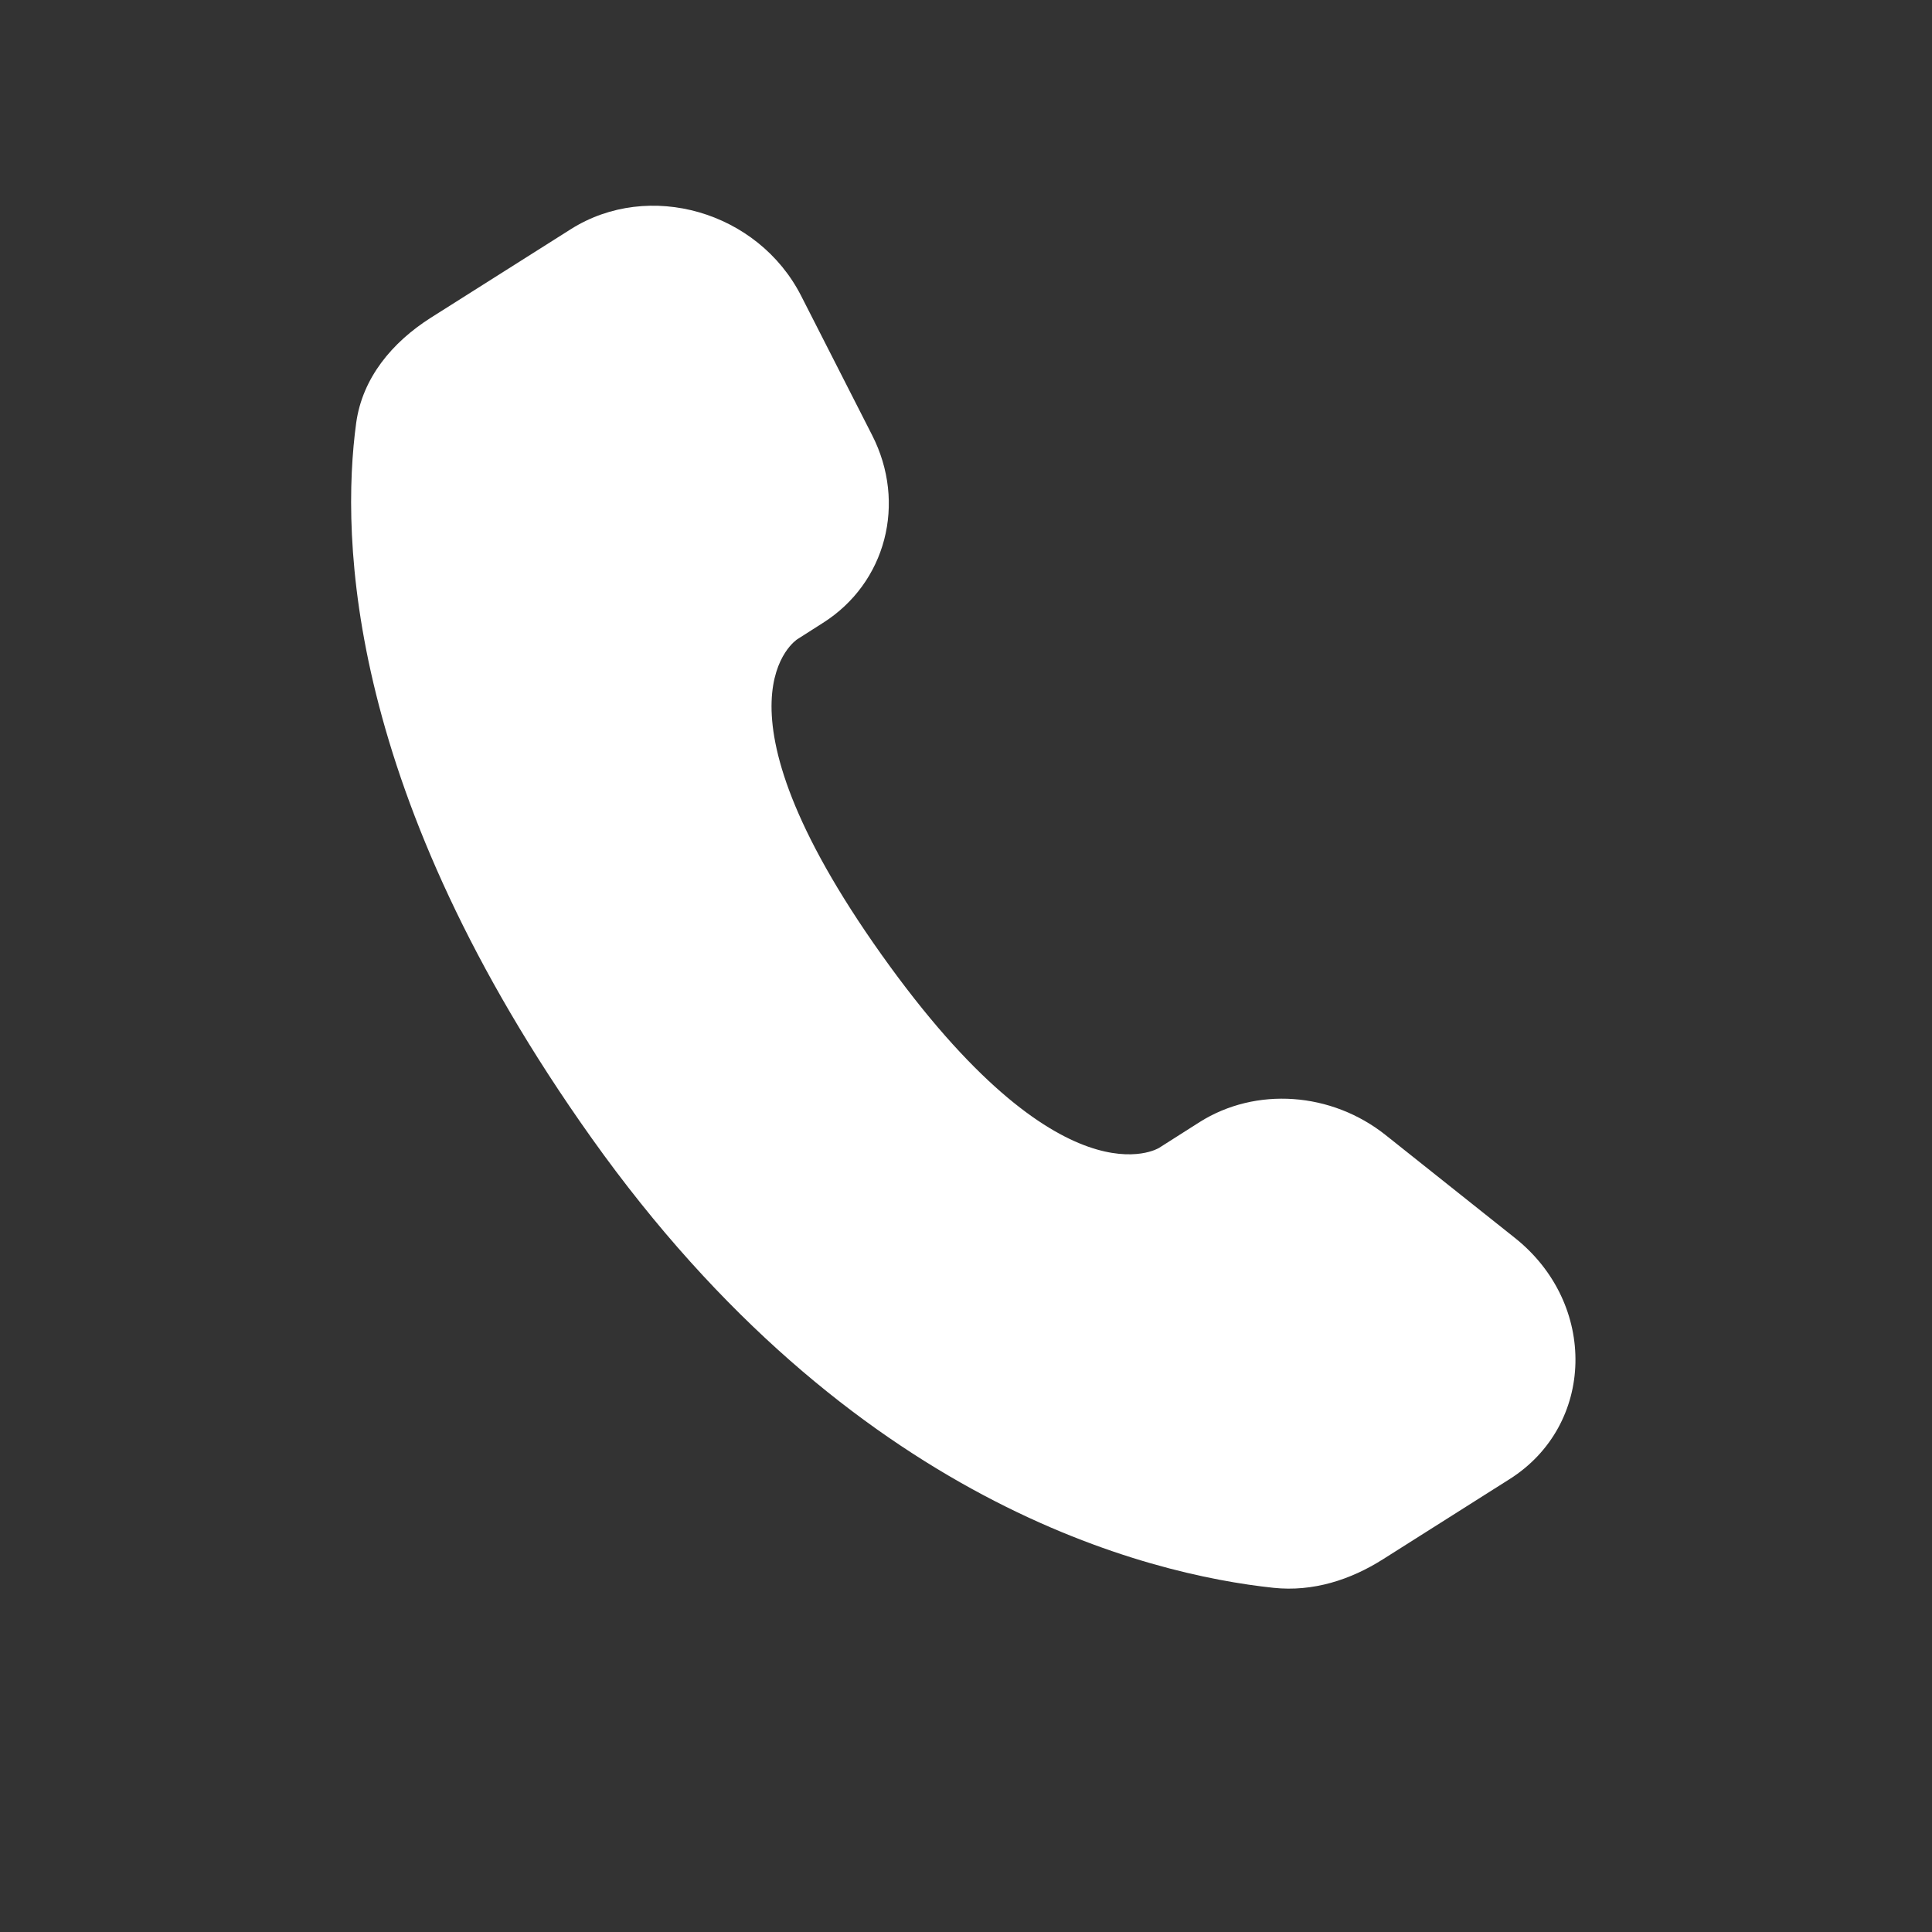 <?xml version="1.0" encoding="UTF-8"?> <svg xmlns="http://www.w3.org/2000/svg" width="14" height="14" viewBox="0 0 14 14" fill="none"><rect x="0" y="0" width="14" height="14" fill="#333333" stroke="none"/><path d="M8.693 8.131L8.399 8.318C8.399 8.318 7.698 8.761 6.388 6.918C5.077 5.074 5.778 4.632 5.778 4.632L5.963 4.514C6.42 4.225 6.572 3.646 6.319 3.152L5.805 2.143C5.492 1.531 4.702 1.303 4.136 1.661L3.121 2.303C2.841 2.481 2.626 2.739 2.581 3.065C2.468 3.899 2.511 5.749 4.287 8.247C6.17 10.896 8.325 11.41 9.229 11.506C9.515 11.536 9.786 11.448 10.02 11.3L10.938 10.719C11.559 10.327 11.579 9.448 10.977 8.97L10.042 8.226C9.648 7.912 9.1 7.874 8.693 8.131Z" fill="white"></path></svg> 